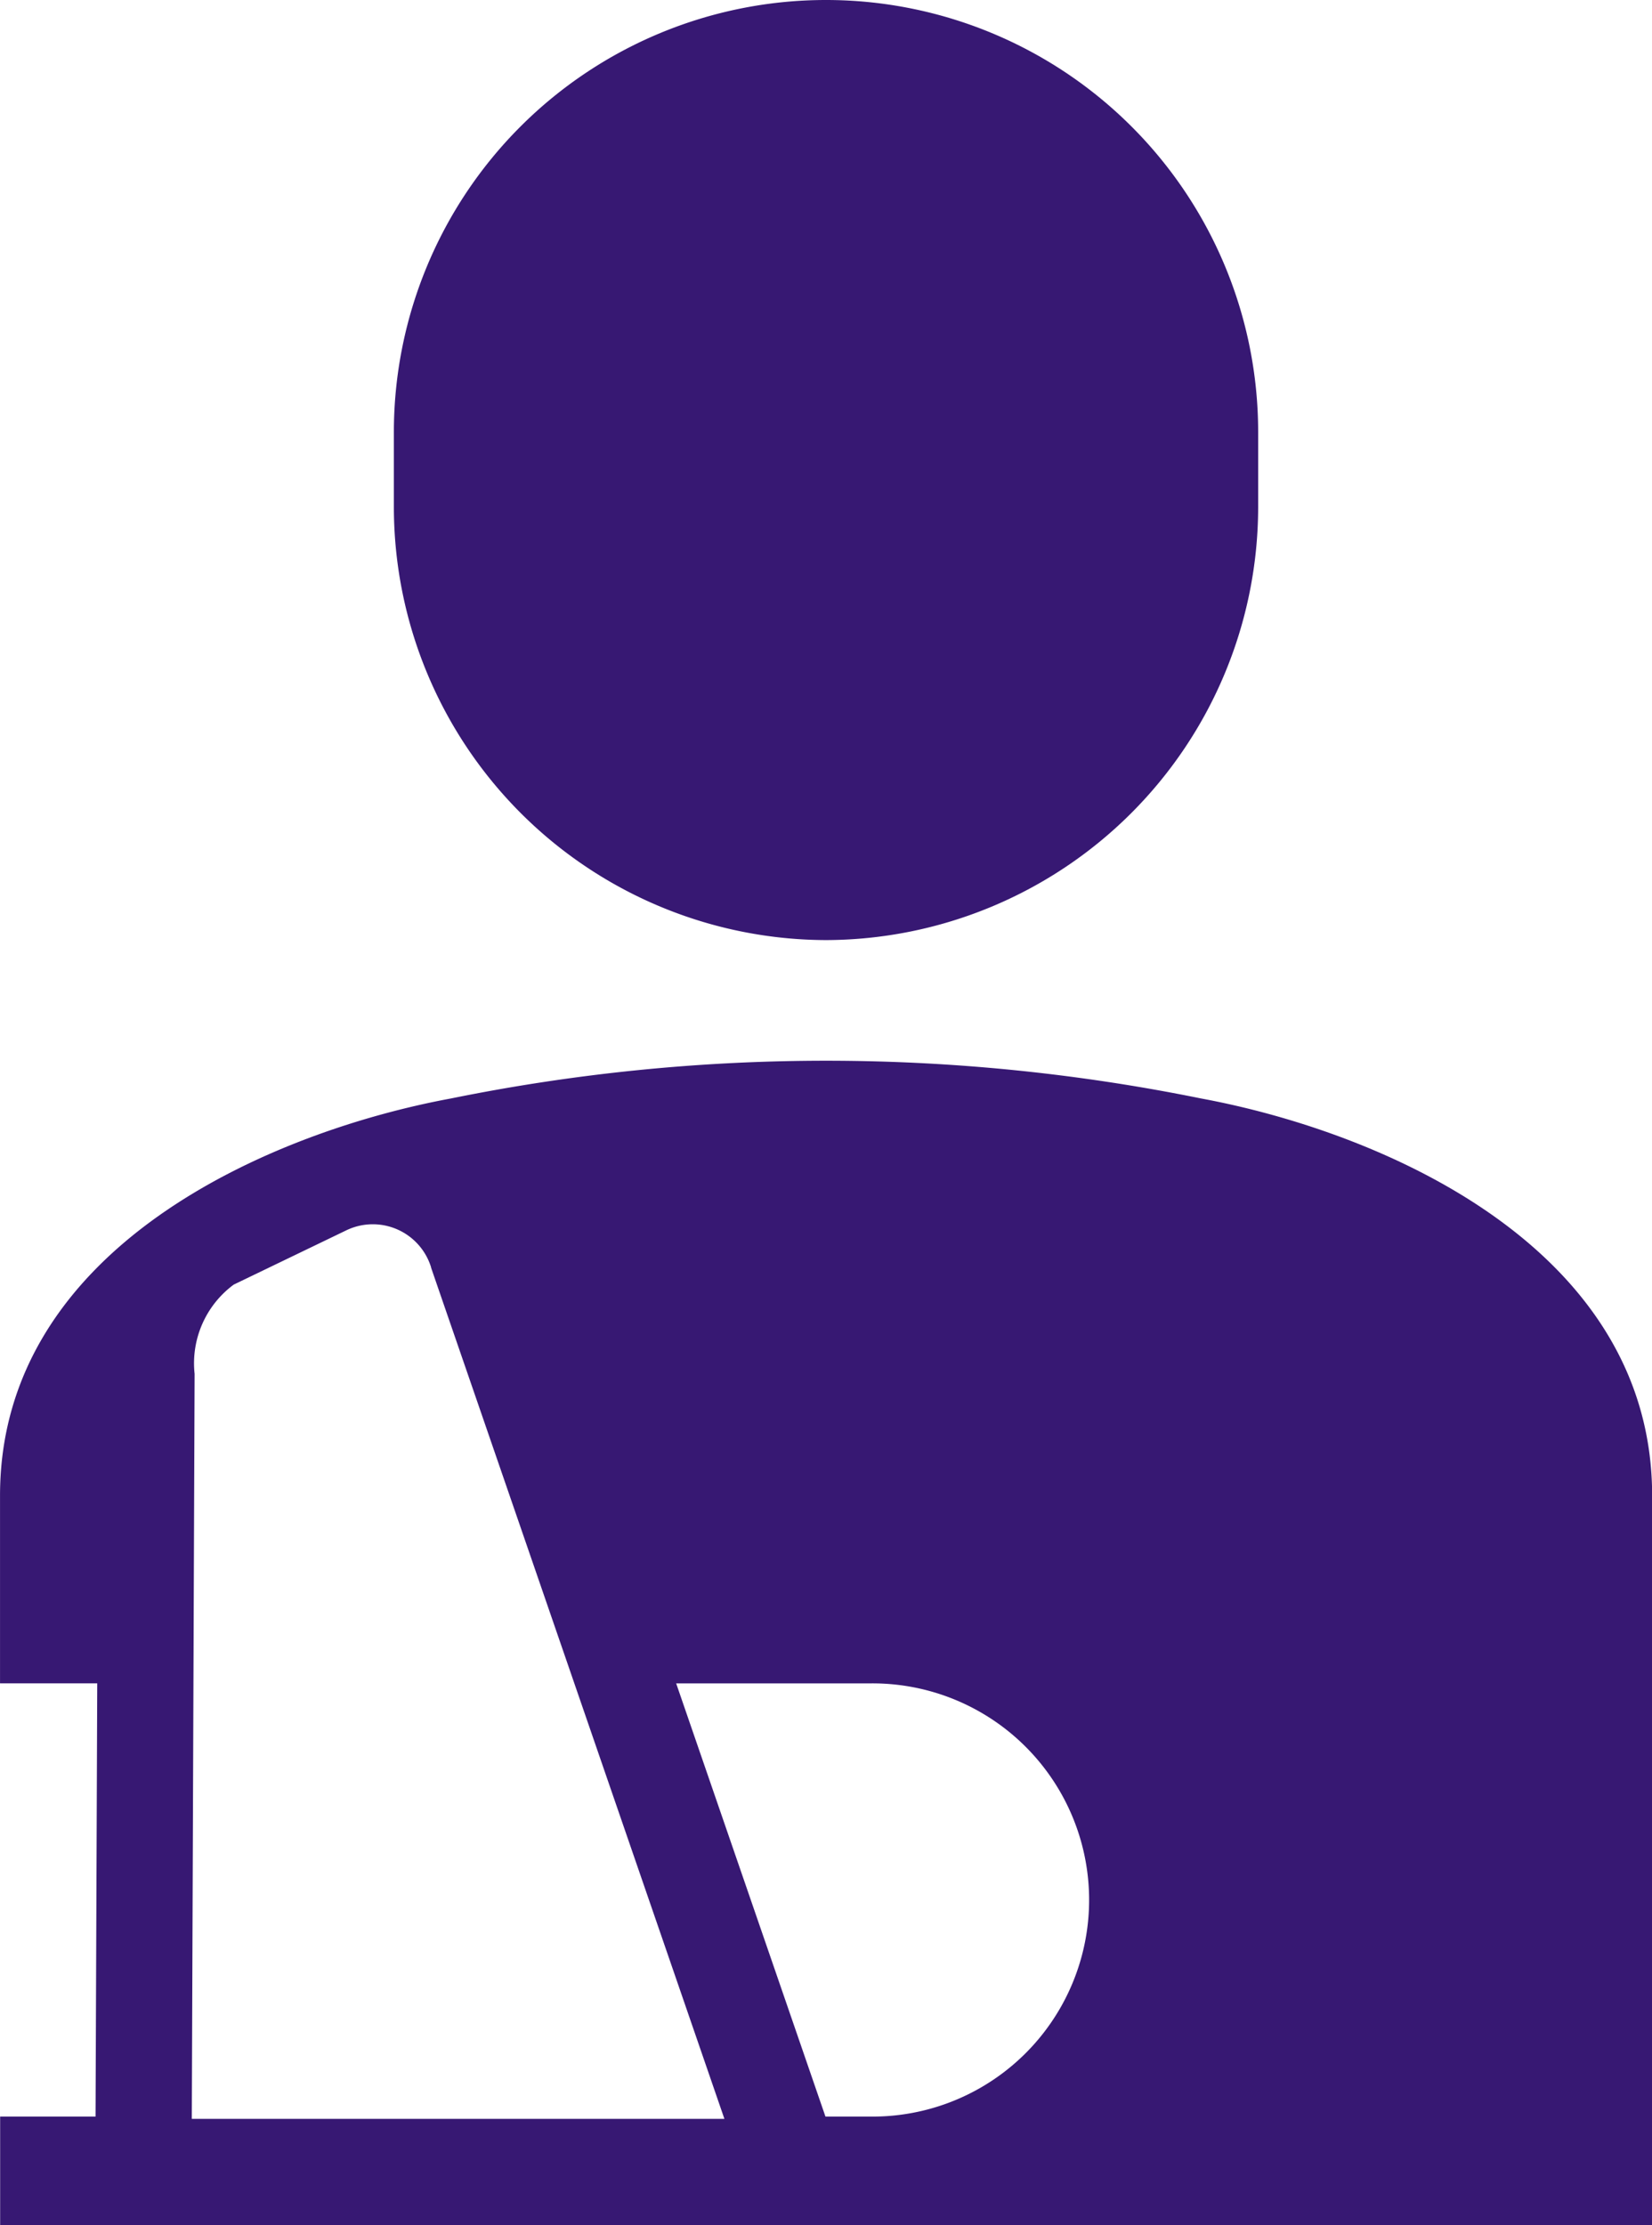 <svg xmlns="http://www.w3.org/2000/svg" width="58.871" height="79.295" viewBox="0 0 58.871 79.295">
  <g id="グループ_298" data-name="グループ 298" transform="translate(-184.695 -110)">
    <path id="パス_119" data-name="パス 119" d="M302.757,143.5a15.445,15.445,0,0,0,15.4-15.4v-2.7a15.4,15.4,0,0,0-30.8,0v2.7A15.445,15.445,0,0,0,302.757,143.5Z" transform="translate(-88.626)" fill="#371873"/>
    <path id="パス_120" data-name="パス 120" d="M227.493,387.819a67.082,67.082,0,0,0-26.724,0c-6.455,1.194-16.073,5.312-16.073,14.153v6.69h3.464L188.1,424.1h-3.4v3.872h58.871v-26C243.566,393.132,233.948,389.013,227.493,387.819ZM191.53,424.181l.1-26.547a3.486,3.486,0,0,1,1.394-3.181l4.007-1.932a2.173,2.173,0,0,1,3.026,1.315l0,.012,10.453,30.333ZM215.7,424.1h-1.589l-5.32-15.437H215.7a7.719,7.719,0,1,1,0,15.437Z" transform="translate(0 -238.676)" fill="#371873"/>
  </g>
</svg>
